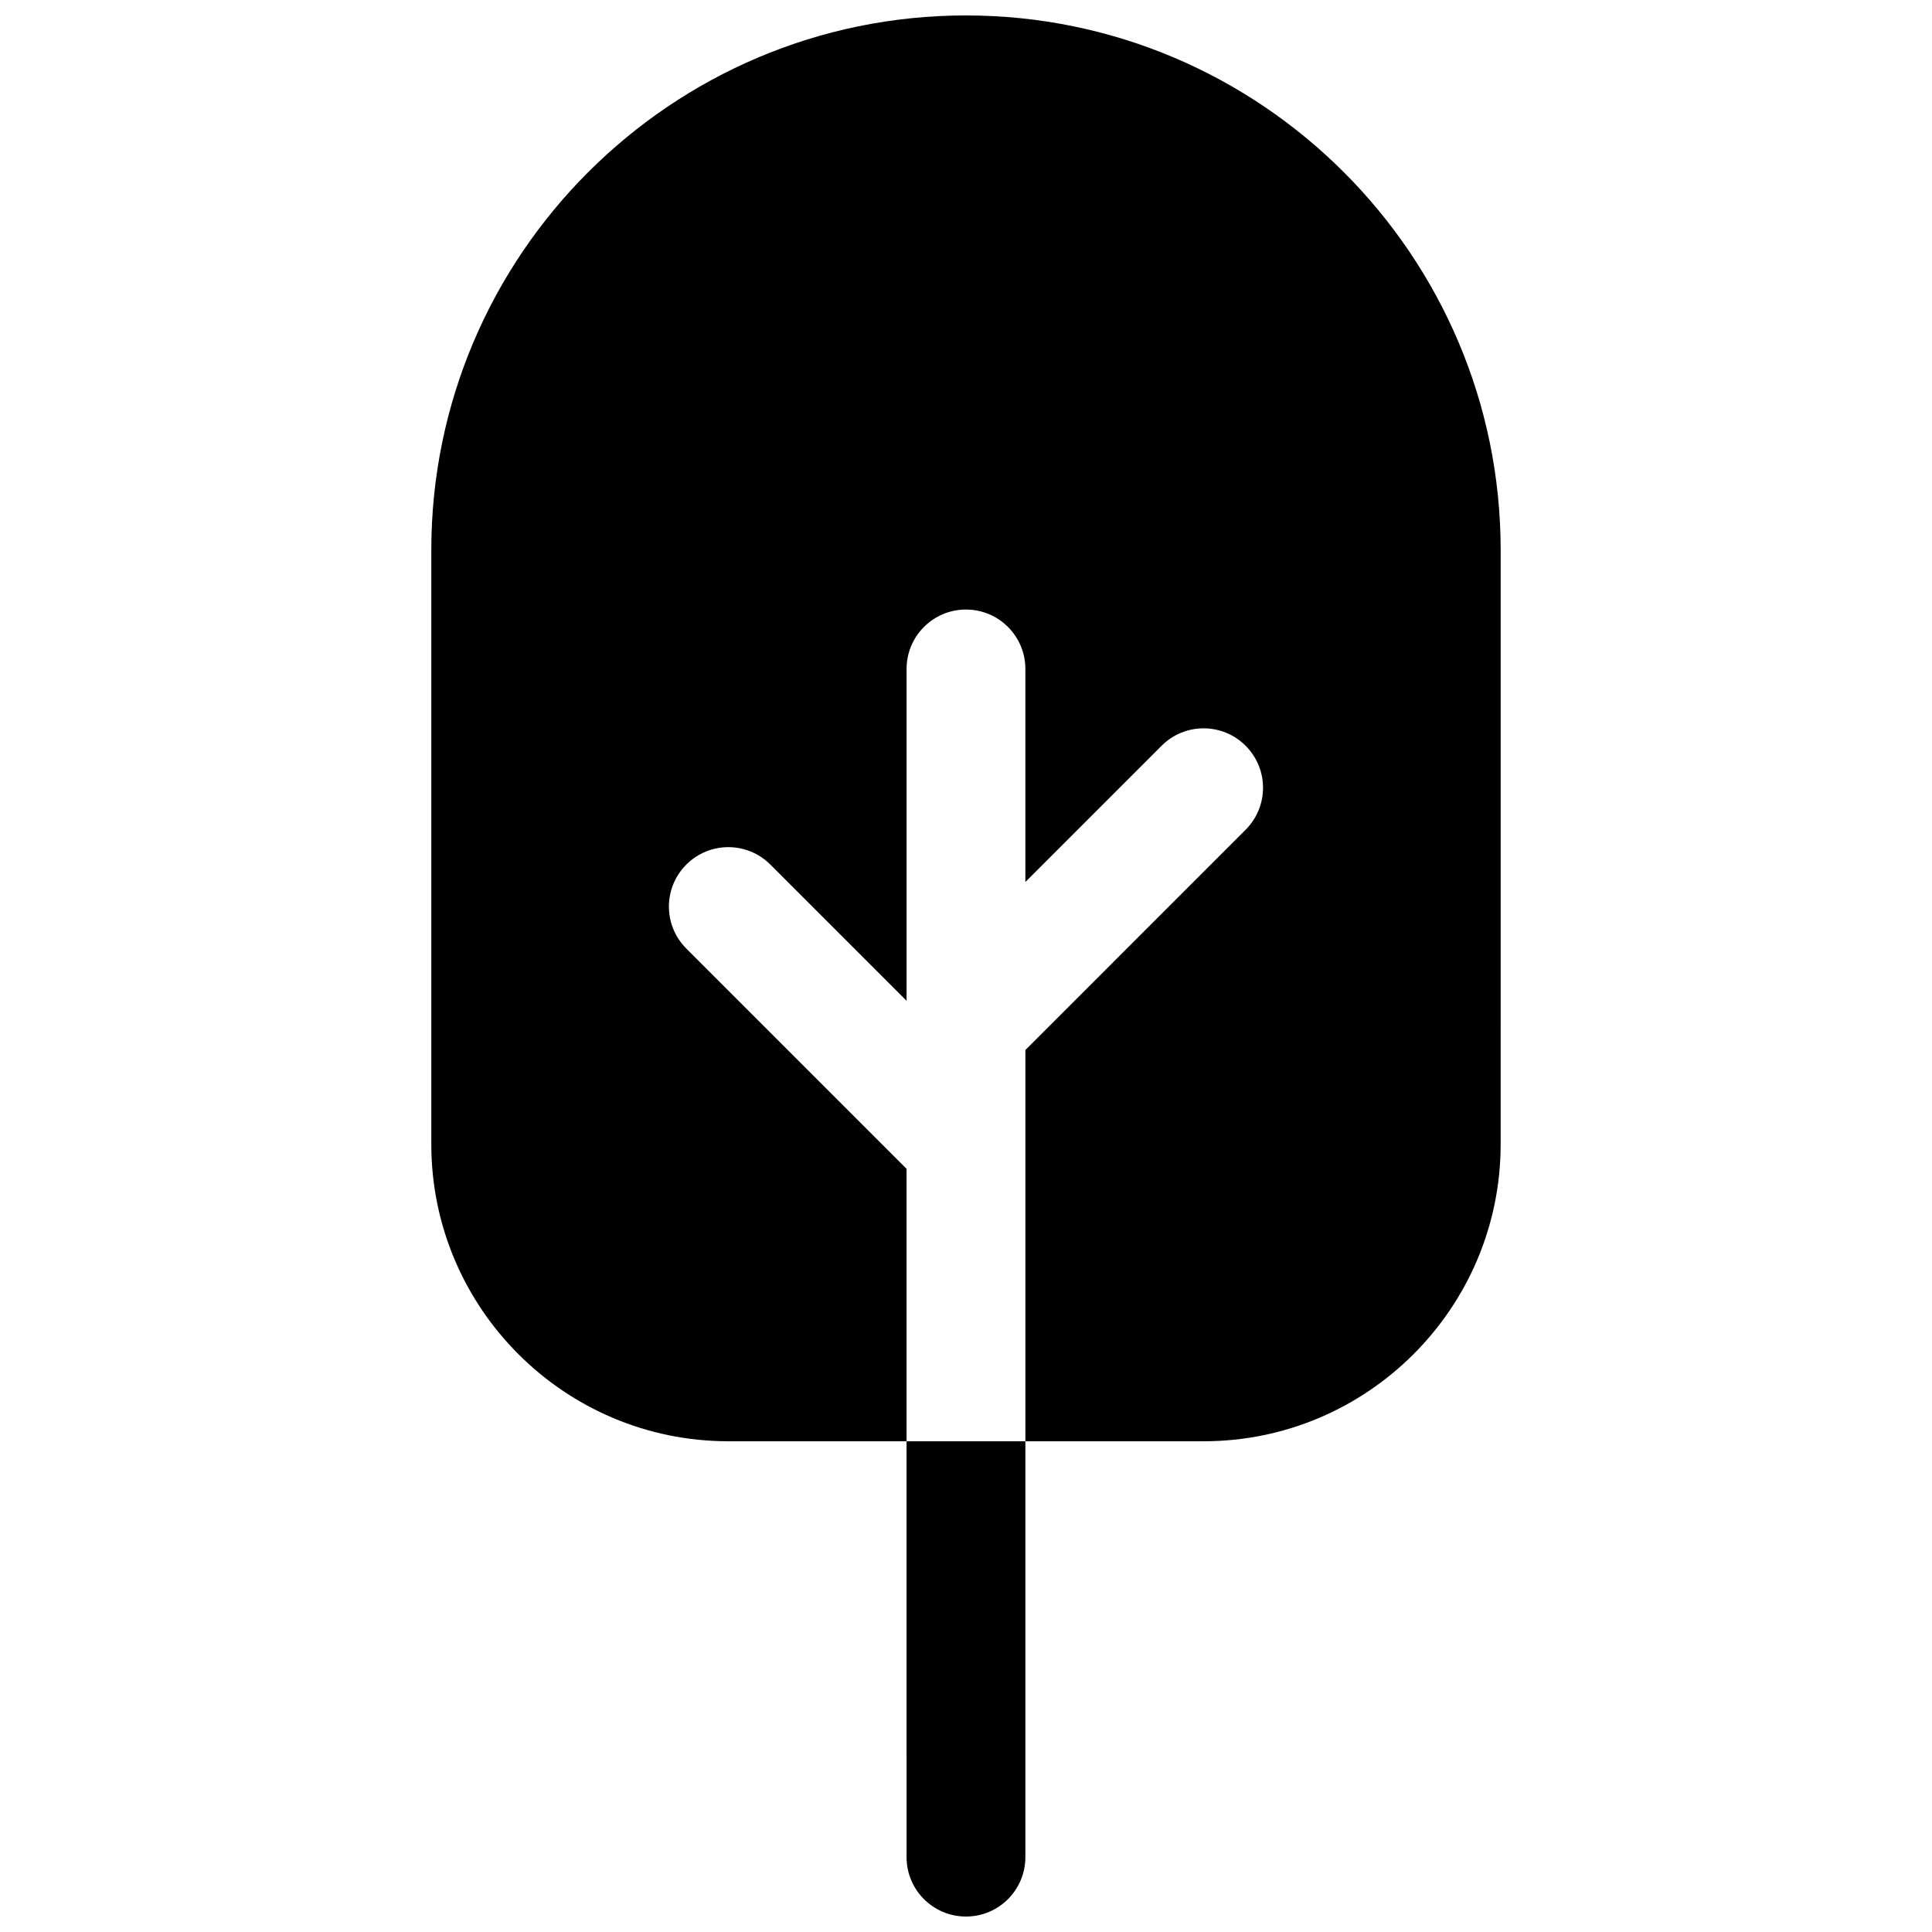 <?xml version="1.0" encoding="UTF-8"?>
<!-- Uploaded to: SVG Repo, www.svgrepo.com, Generator: SVG Repo Mixer Tools -->
<svg width="800px" height="800px" version="1.1" viewBox="144 144 512 512" xmlns="http://www.w3.org/2000/svg">
 <defs>
  <clipPath id="b">
   <path d="m384 525h32v126.9h-32z"/>
  </clipPath>
  <clipPath id="a">
   <path d="m258 148.09h284v377.91h-284z"/>
  </clipPath>
 </defs>
 <g>
  <g clip-path="url(#b)">
   <path d="m384.25 636.16c0 8.707 7.055 15.742 15.742 15.742 8.691 0 15.742-7.039 15.742-15.742v-110.21h-31.488z"/>
  </g>
  <g clip-path="url(#a)">
   <path d="m400 148.09c-78.121 0-141.7 63.574-141.7 141.7v157.44c0 43.406 35.312 78.719 78.719 78.719h47.23v-72.203l-58.363-58.363c-6.156-6.156-6.156-16.105 0-22.262s16.105-6.156 22.262 0l36.102 36.102v-87.945c0-8.691 7.055-15.742 15.742-15.742 8.691 0 15.742 7.055 15.742 15.742v56.457l36.102-36.102c6.156-6.156 16.105-6.156 22.262 0s6.156 16.105 0 22.262l-58.359 58.367v103.69h47.23c43.406 0 78.719-35.312 78.719-78.719l0.004-157.44c0-78.121-63.574-141.7-141.7-141.7z"/>
  </g>
 </g>
</svg>